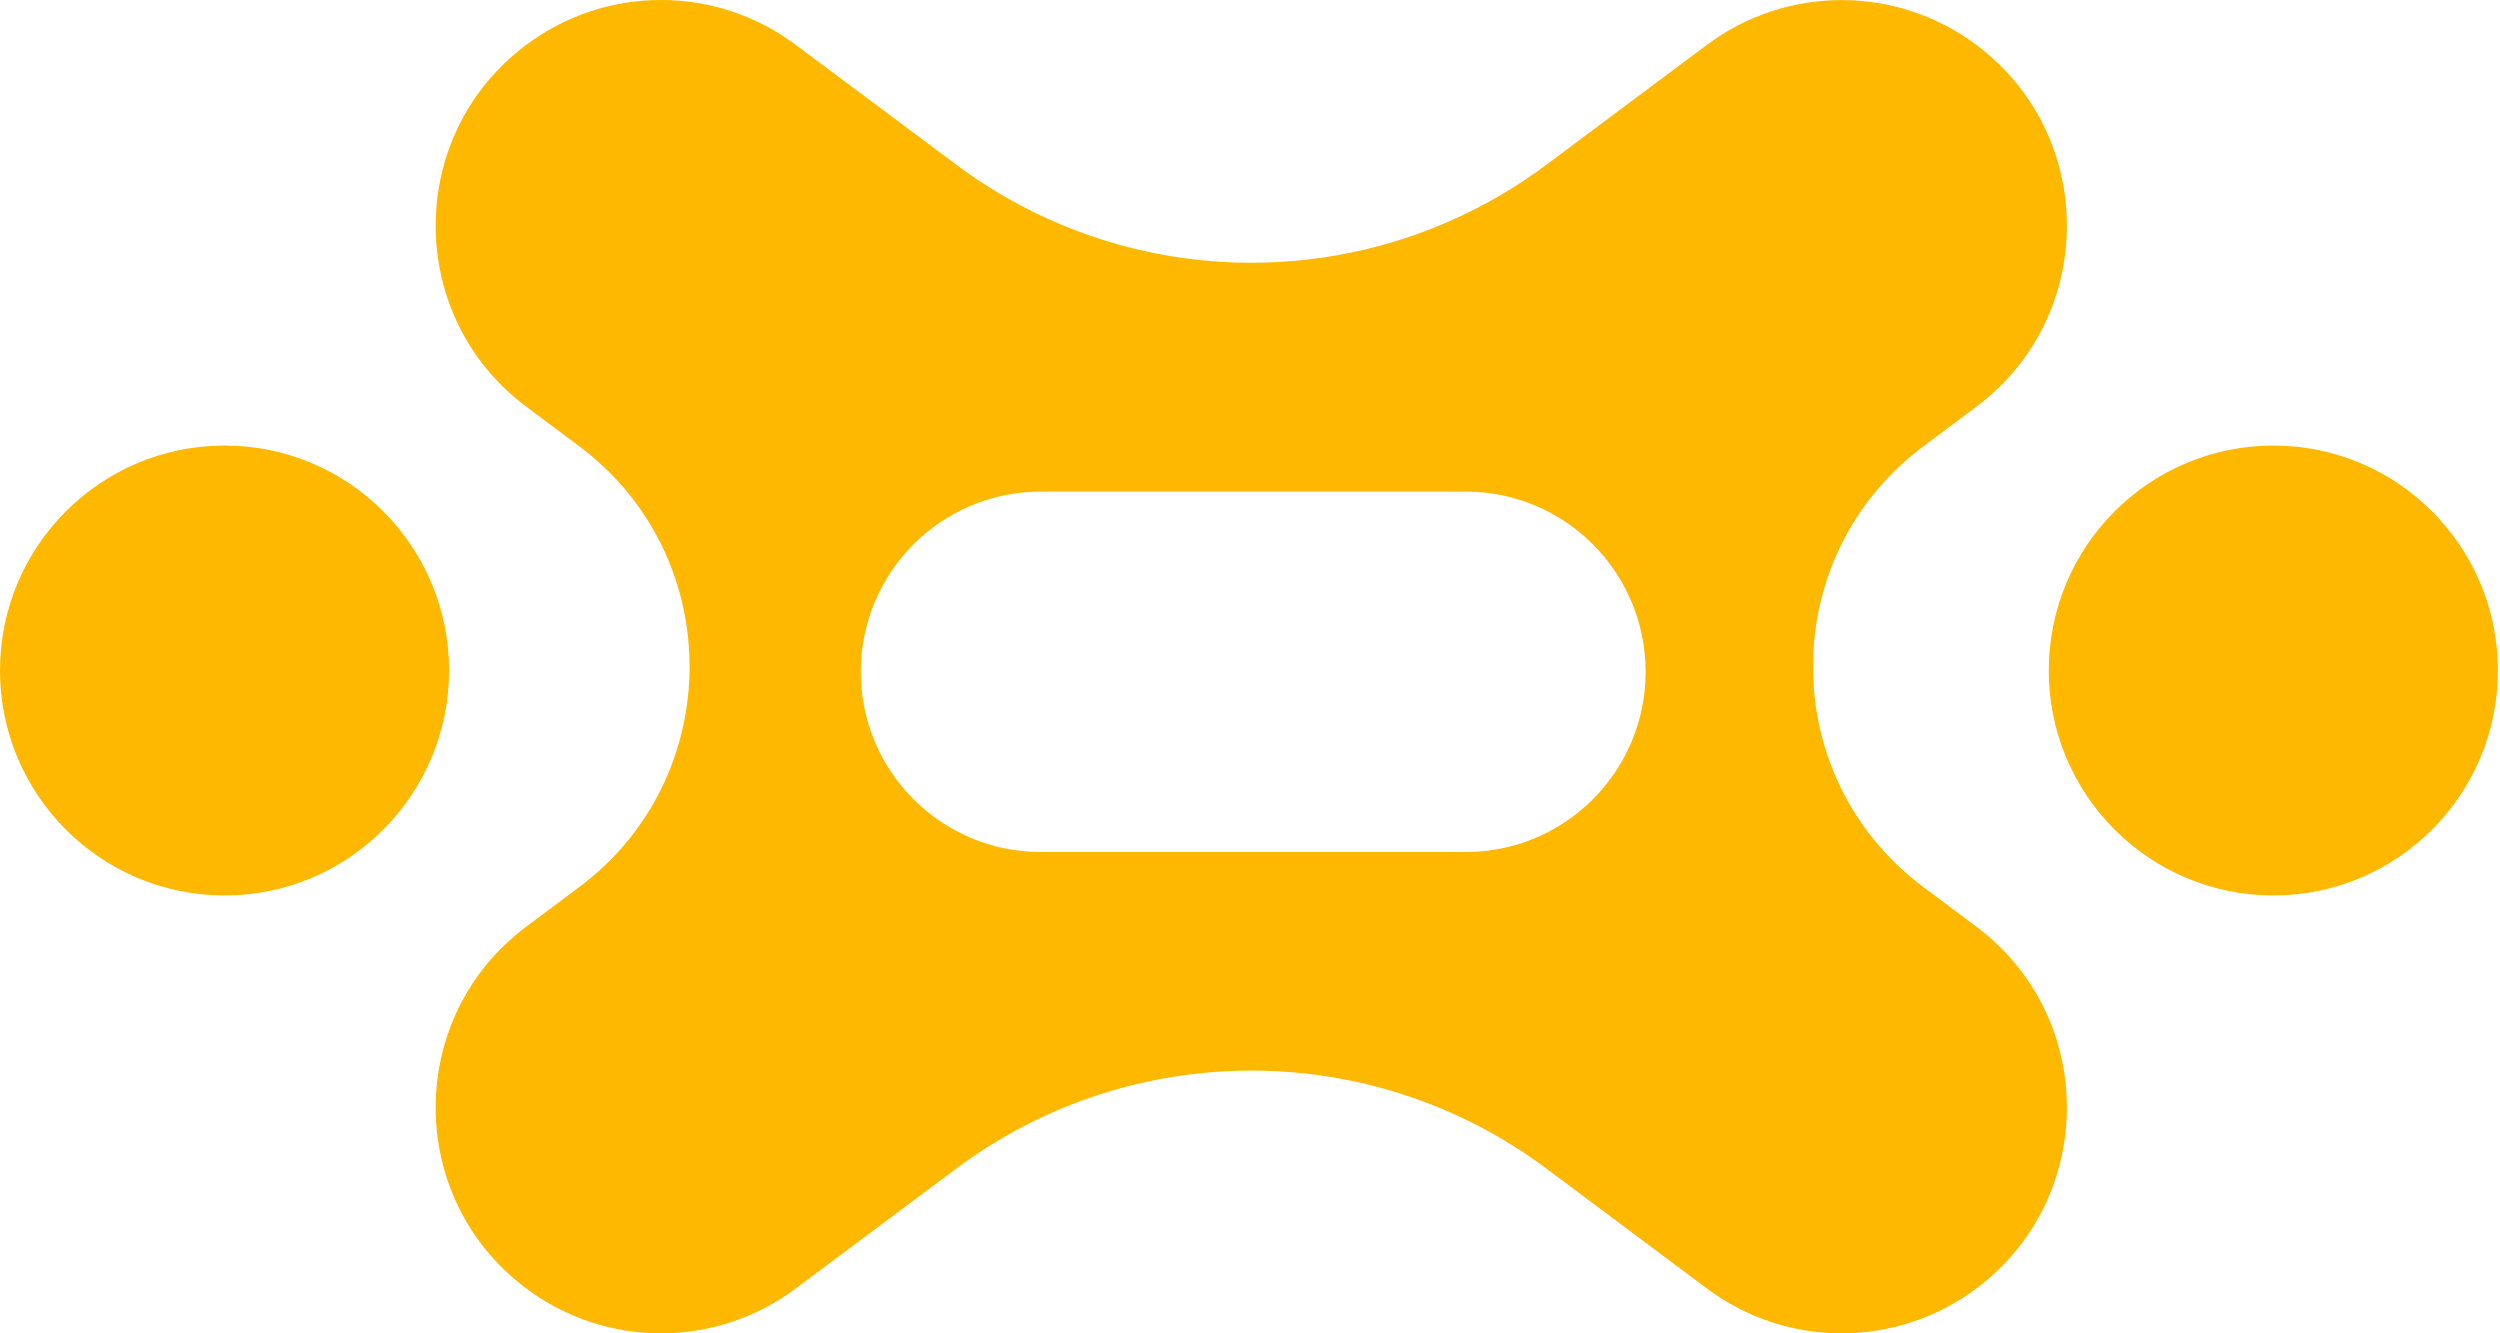 <svg width="45" height="24" viewBox="0 0 45 24" fill="none" xmlns="http://www.w3.org/2000/svg">
<path fill-rule="evenodd" clip-rule="evenodd" d="M27.837 21.036C24.684 18.682 20.363 18.682 17.211 21.036L14.321 23.194C12.883 24.269 10.912 24.269 9.474 23.194C7.298 21.569 7.298 18.304 9.474 16.679L10.425 15.968C13.075 13.989 13.075 10.011 10.425 8.032L9.474 7.321C7.298 5.696 7.298 2.431 9.474 0.806C10.912 -0.269 12.883 -0.269 14.321 0.806L17.211 2.964C20.363 5.318 24.684 5.318 27.837 2.964L30.725 0.807C32.163 -0.267 34.134 -0.267 35.572 0.807C37.748 2.432 37.748 5.697 35.572 7.322L34.621 8.033C31.971 10.013 31.971 13.989 34.621 15.968L35.572 16.679C37.748 18.304 37.748 21.569 35.572 23.194C34.134 24.269 32.163 24.269 30.725 23.194L27.837 21.036ZM15.494 12.093C15.494 13.884 16.944 15.336 18.731 15.336H26.384C28.172 15.336 29.621 13.883 29.621 12.093C29.621 10.302 28.171 8.849 26.384 8.849H18.731C16.943 8.849 15.494 10.302 15.494 12.093Z" fill="#FFB800"/>
<path d="M4.042 16.118C6.274 16.118 8.083 14.305 8.083 12.069C8.083 9.833 6.274 8.02 4.042 8.02C1.81 8.02 0 9.833 0 12.069C0 14.305 1.81 16.118 4.042 16.118Z" fill="#FFB800"/>
<path d="M40.92 16.118C43.152 16.118 44.962 14.305 44.962 12.069C44.962 9.833 43.152 8.02 40.92 8.02C38.688 8.02 36.878 9.833 36.878 12.069C36.878 14.305 38.688 16.118 40.92 16.118Z" fill="#FFB800"/>
</svg>
